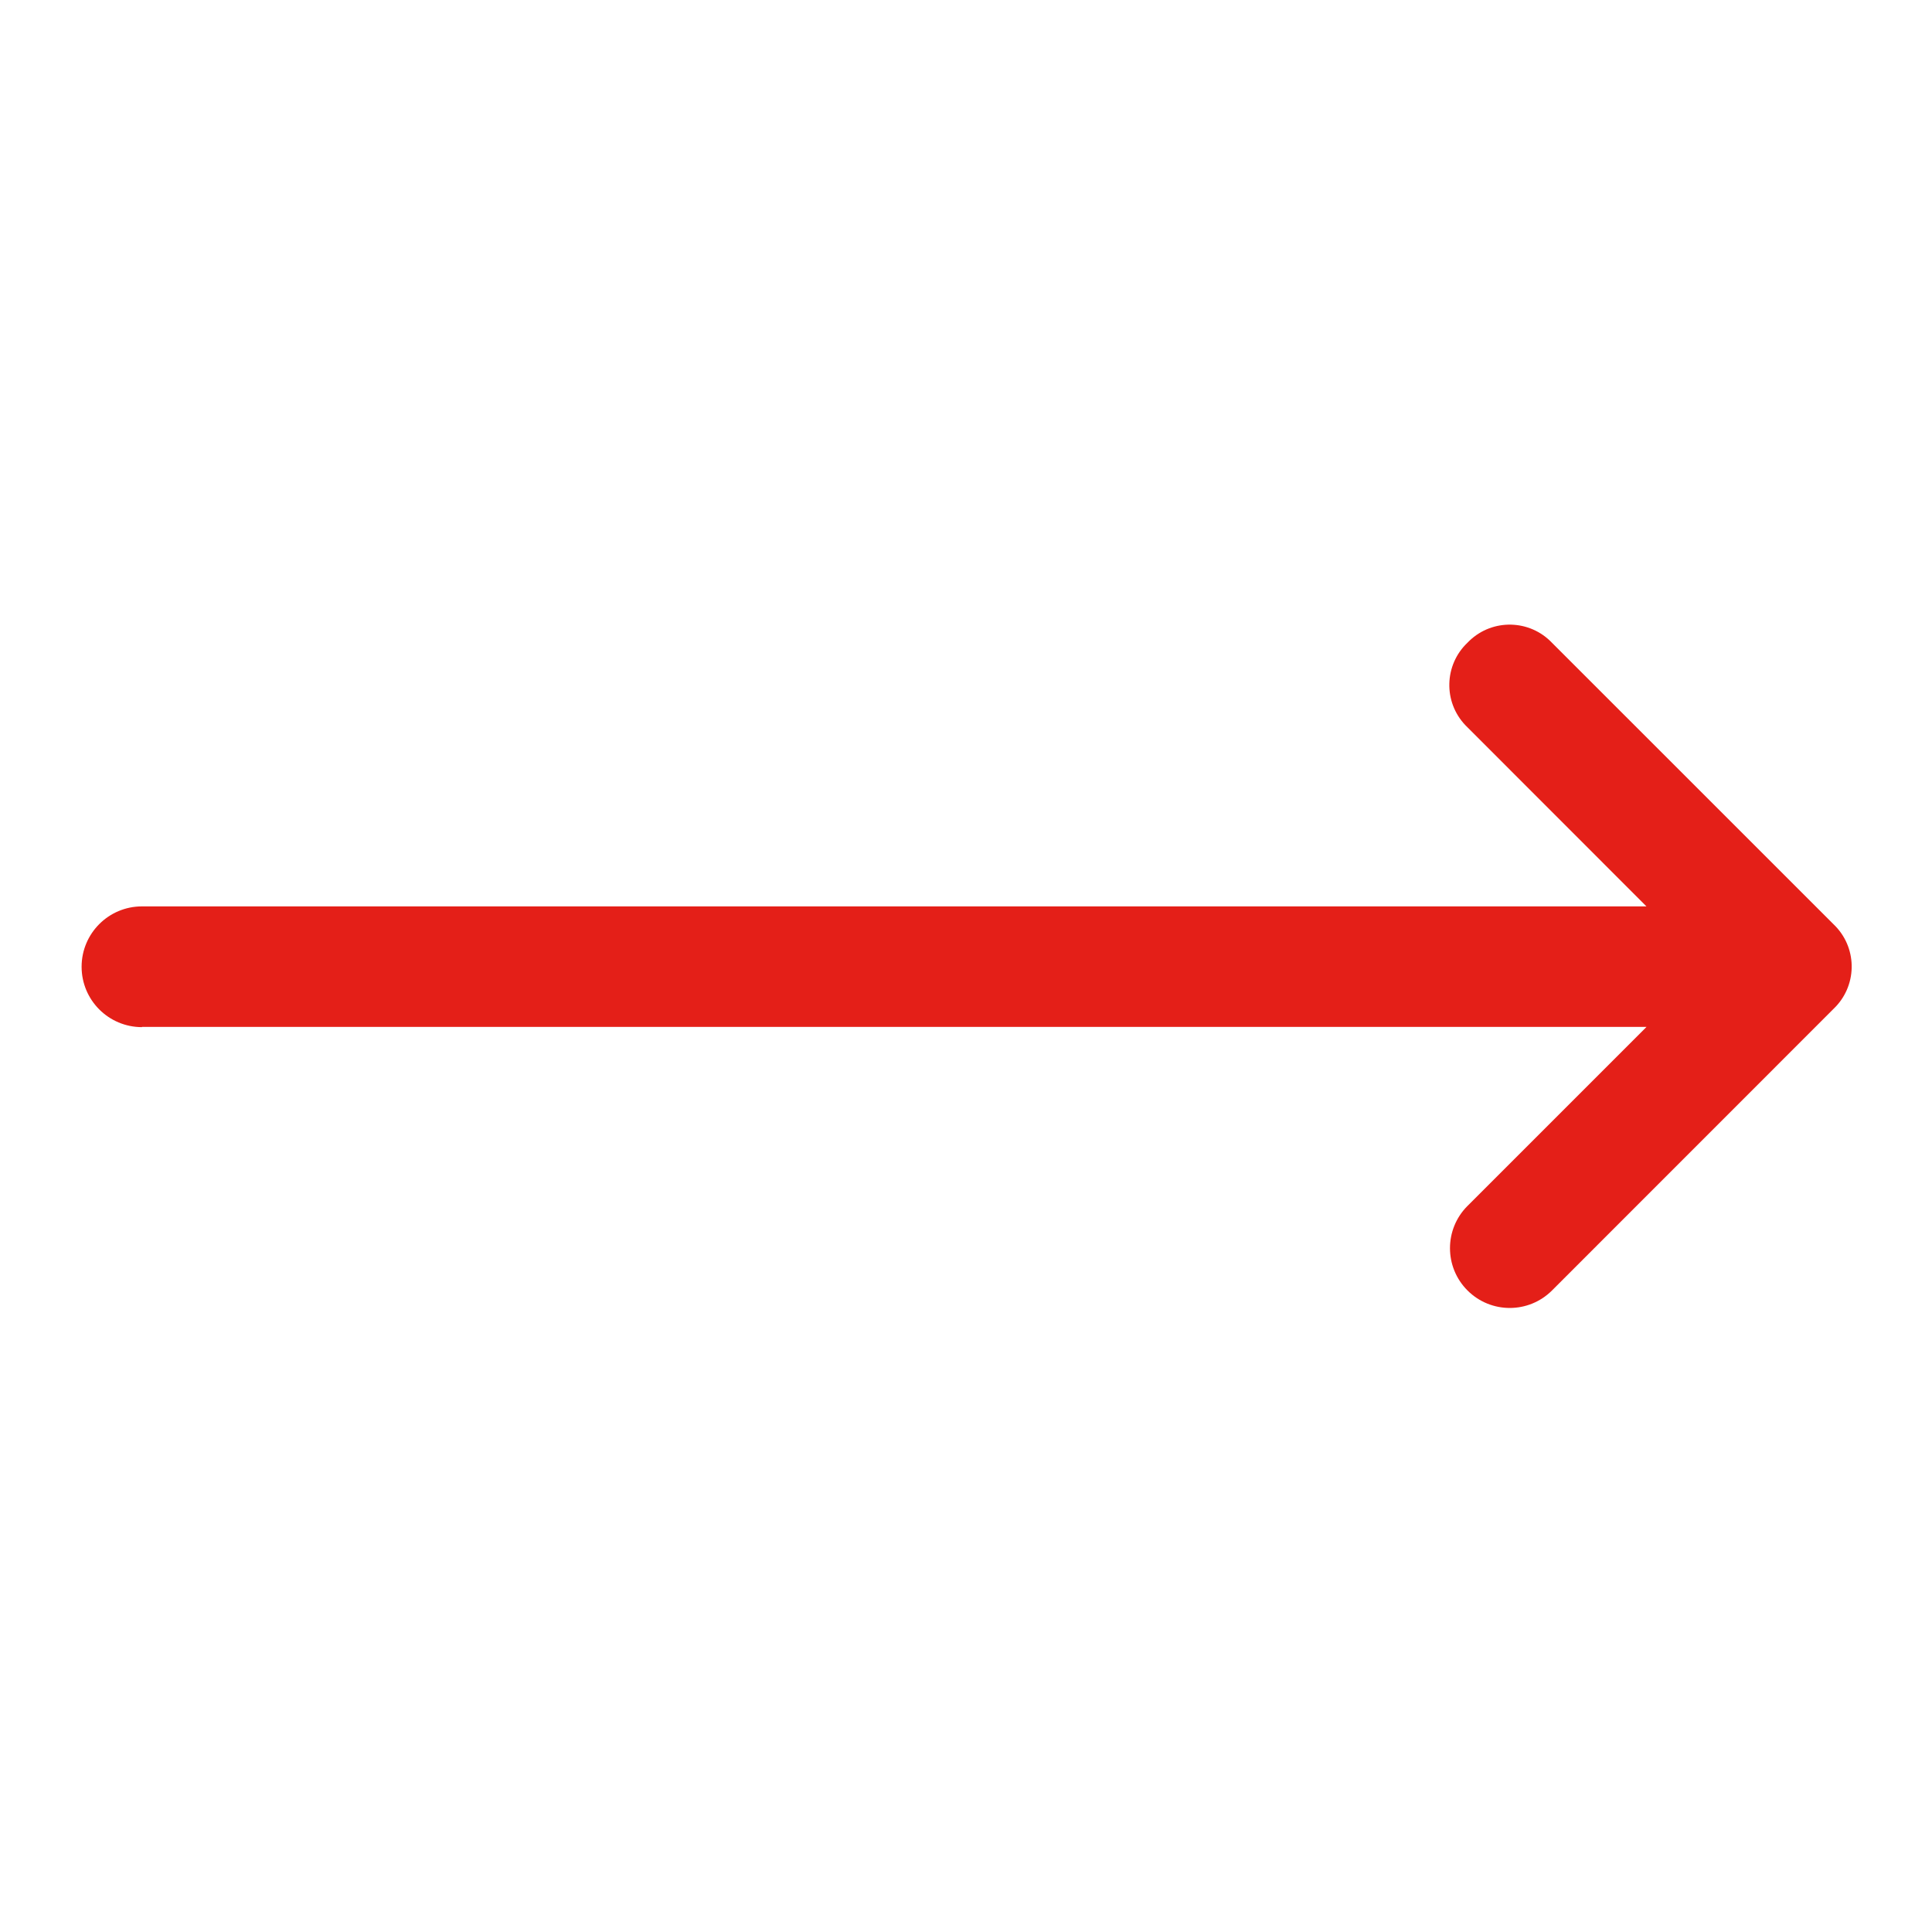 <?xml version="1.0" encoding="UTF-8"?> <svg xmlns="http://www.w3.org/2000/svg" xmlns:xlink="http://www.w3.org/1999/xlink" width="96" height="96" xml:space="preserve" overflow="hidden"> <defs> <clipPath id="clip0"> <rect x="641" y="114" width="96" height="96"></rect> </clipPath> </defs> <g clip-path="url(#clip0)" transform="translate(-641 -114)"> <path d="M648.055 165.027 722.814 165.027 713.919 173.922C712.759 175.082 712.759 176.962 713.919 178.122 715.079 179.282 716.959 179.282 718.119 178.122L732.109 164.128C733.269 163.023 733.314 161.188 732.209 160.028 732.177 159.994 732.143 159.96 732.109 159.928L718.116 145.938C717.011 144.778 715.176 144.733 714.016 145.838 713.982 145.87 713.948 145.904 713.916 145.938 712.756 147.043 712.711 148.878 713.816 150.038 713.849 150.072 713.882 150.105 713.916 150.138L722.811 159.038 648.055 159.038C646.398 159.038 645.055 160.381 645.055 162.038 645.055 163.695 646.398 165.038 648.055 165.038Z" fill="#E41F18"></path> </g> </svg> 